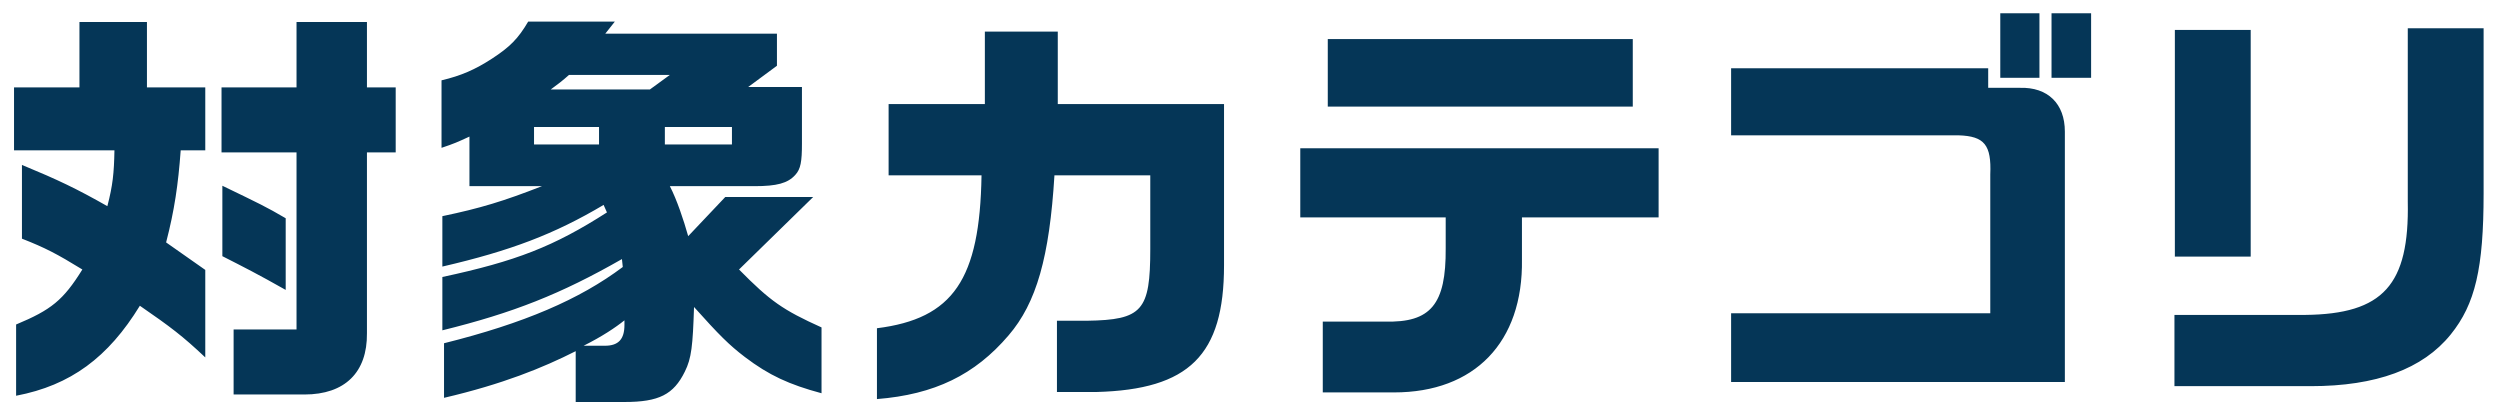 <svg width="144" height="24" viewBox="0 0 144 24" fill="none" xmlns="http://www.w3.org/2000/svg">
<path d="M0.928 22.795V18.691C2.944 17.851 3.64 17.299 4.744 15.523C3.256 14.611 2.608 14.275 1.264 13.747V9.499C3.352 10.363 4.408 10.867 6.184 11.875C6.496 10.675 6.568 9.979 6.592 8.659H0.808V5.035H4.576V1.267H8.464V5.035H11.824V8.659H10.408C10.264 10.627 10.048 12.115 9.568 13.963L11.824 15.547V20.587C10.528 19.363 9.832 18.835 8.056 17.611C6.232 20.587 4.072 22.195 0.928 22.795ZM13.456 22.723V18.979H17.08V8.779H12.76V5.035H17.08V1.267H21.136V5.035H22.792V8.779H21.136V19.195C21.16 21.451 19.864 22.723 17.536 22.723H13.456ZM16.456 16.699C14.8 15.763 14.08 15.403 12.808 14.755V10.699C14.992 11.755 15.304 11.899 16.456 12.571V16.699ZM31.216 10.723H27.04V7.867C26.368 8.179 26.152 8.275 25.432 8.515V4.627C26.56 4.363 27.376 4.003 28.336 3.379C29.368 2.707 29.848 2.227 30.424 1.243H35.416L34.864 1.939H44.752V3.787L43.096 5.011H46.192V8.275C46.192 9.307 46.12 9.739 45.808 10.075C45.376 10.555 44.752 10.723 43.456 10.723H38.584C38.992 11.515 39.376 12.667 39.64 13.603L41.776 11.347H46.84L42.568 15.523C44.368 17.347 45.088 17.851 47.32 18.859V22.651C45.448 22.147 44.296 21.619 42.904 20.563C41.992 19.867 41.416 19.291 39.976 17.683C39.904 19.915 39.832 20.635 39.448 21.403C38.8 22.723 37.96 23.155 35.968 23.155H33.16V20.227C31.264 21.187 28.96 22.123 25.576 22.915V19.771C30.184 18.619 33.376 17.251 35.872 15.379L35.824 14.923C32.296 16.939 29.56 18.019 25.48 19.027V15.955C29.728 15.043 31.888 14.203 34.96 12.235L34.768 11.803C31.936 13.483 29.416 14.443 25.48 15.355V12.451C27.664 11.995 29.008 11.587 31.216 10.723ZM31.72 5.155H37.432L38.584 4.315H32.776C32.368 4.675 32.176 4.819 31.72 5.155ZM30.76 8.323H34.504V7.315H30.76V8.323ZM38.296 8.323H42.16V7.315H38.296V8.323ZM33.616 19.915H34.84C35.632 19.915 35.968 19.531 35.968 18.715V18.451C35.464 18.859 34.672 19.387 33.616 19.915ZM50.512 22.987V18.907C54.904 18.355 56.44 16.099 56.536 10.099H51.184V5.995H56.728V1.819H60.928V5.995H70.504V15.283C70.504 20.467 68.488 22.435 63.16 22.579H60.88V18.475H62.608C65.8 18.427 66.256 17.899 66.256 14.347V10.099H60.736C60.448 14.803 59.704 17.443 58.096 19.315C56.152 21.595 53.824 22.723 50.512 22.987ZM76.48 6.139V2.251H94.048V6.139H76.48ZM76.192 22.603V18.523H79.768C82.408 18.595 83.296 17.539 83.272 14.299V12.523H74.896V8.539H95.536V12.523H87.664V14.947C87.736 19.723 84.928 22.603 80.296 22.603H76.192ZM115.216 4.483V0.763H117.472V4.483H115.216ZM118.168 4.483V0.763H120.448V4.483H118.168ZM99.712 22.003V18.043H114.64V10.051C114.712 8.347 114.304 7.843 112.816 7.795H99.712V3.931H114.52V5.059H116.344C117.952 5.011 118.936 5.971 118.936 7.579V22.003H99.712ZM125.248 22.243V18.139H132.784C137.272 18.091 138.784 16.411 138.688 11.611V1.627H143.056V11.131C143.056 15.451 142.576 17.515 141.16 19.267C139.552 21.259 136.864 22.243 133.096 22.243H125.248ZM125.272 14.779V1.723H129.64V14.779H125.272Z" fill="#053657"/>
</svg>
